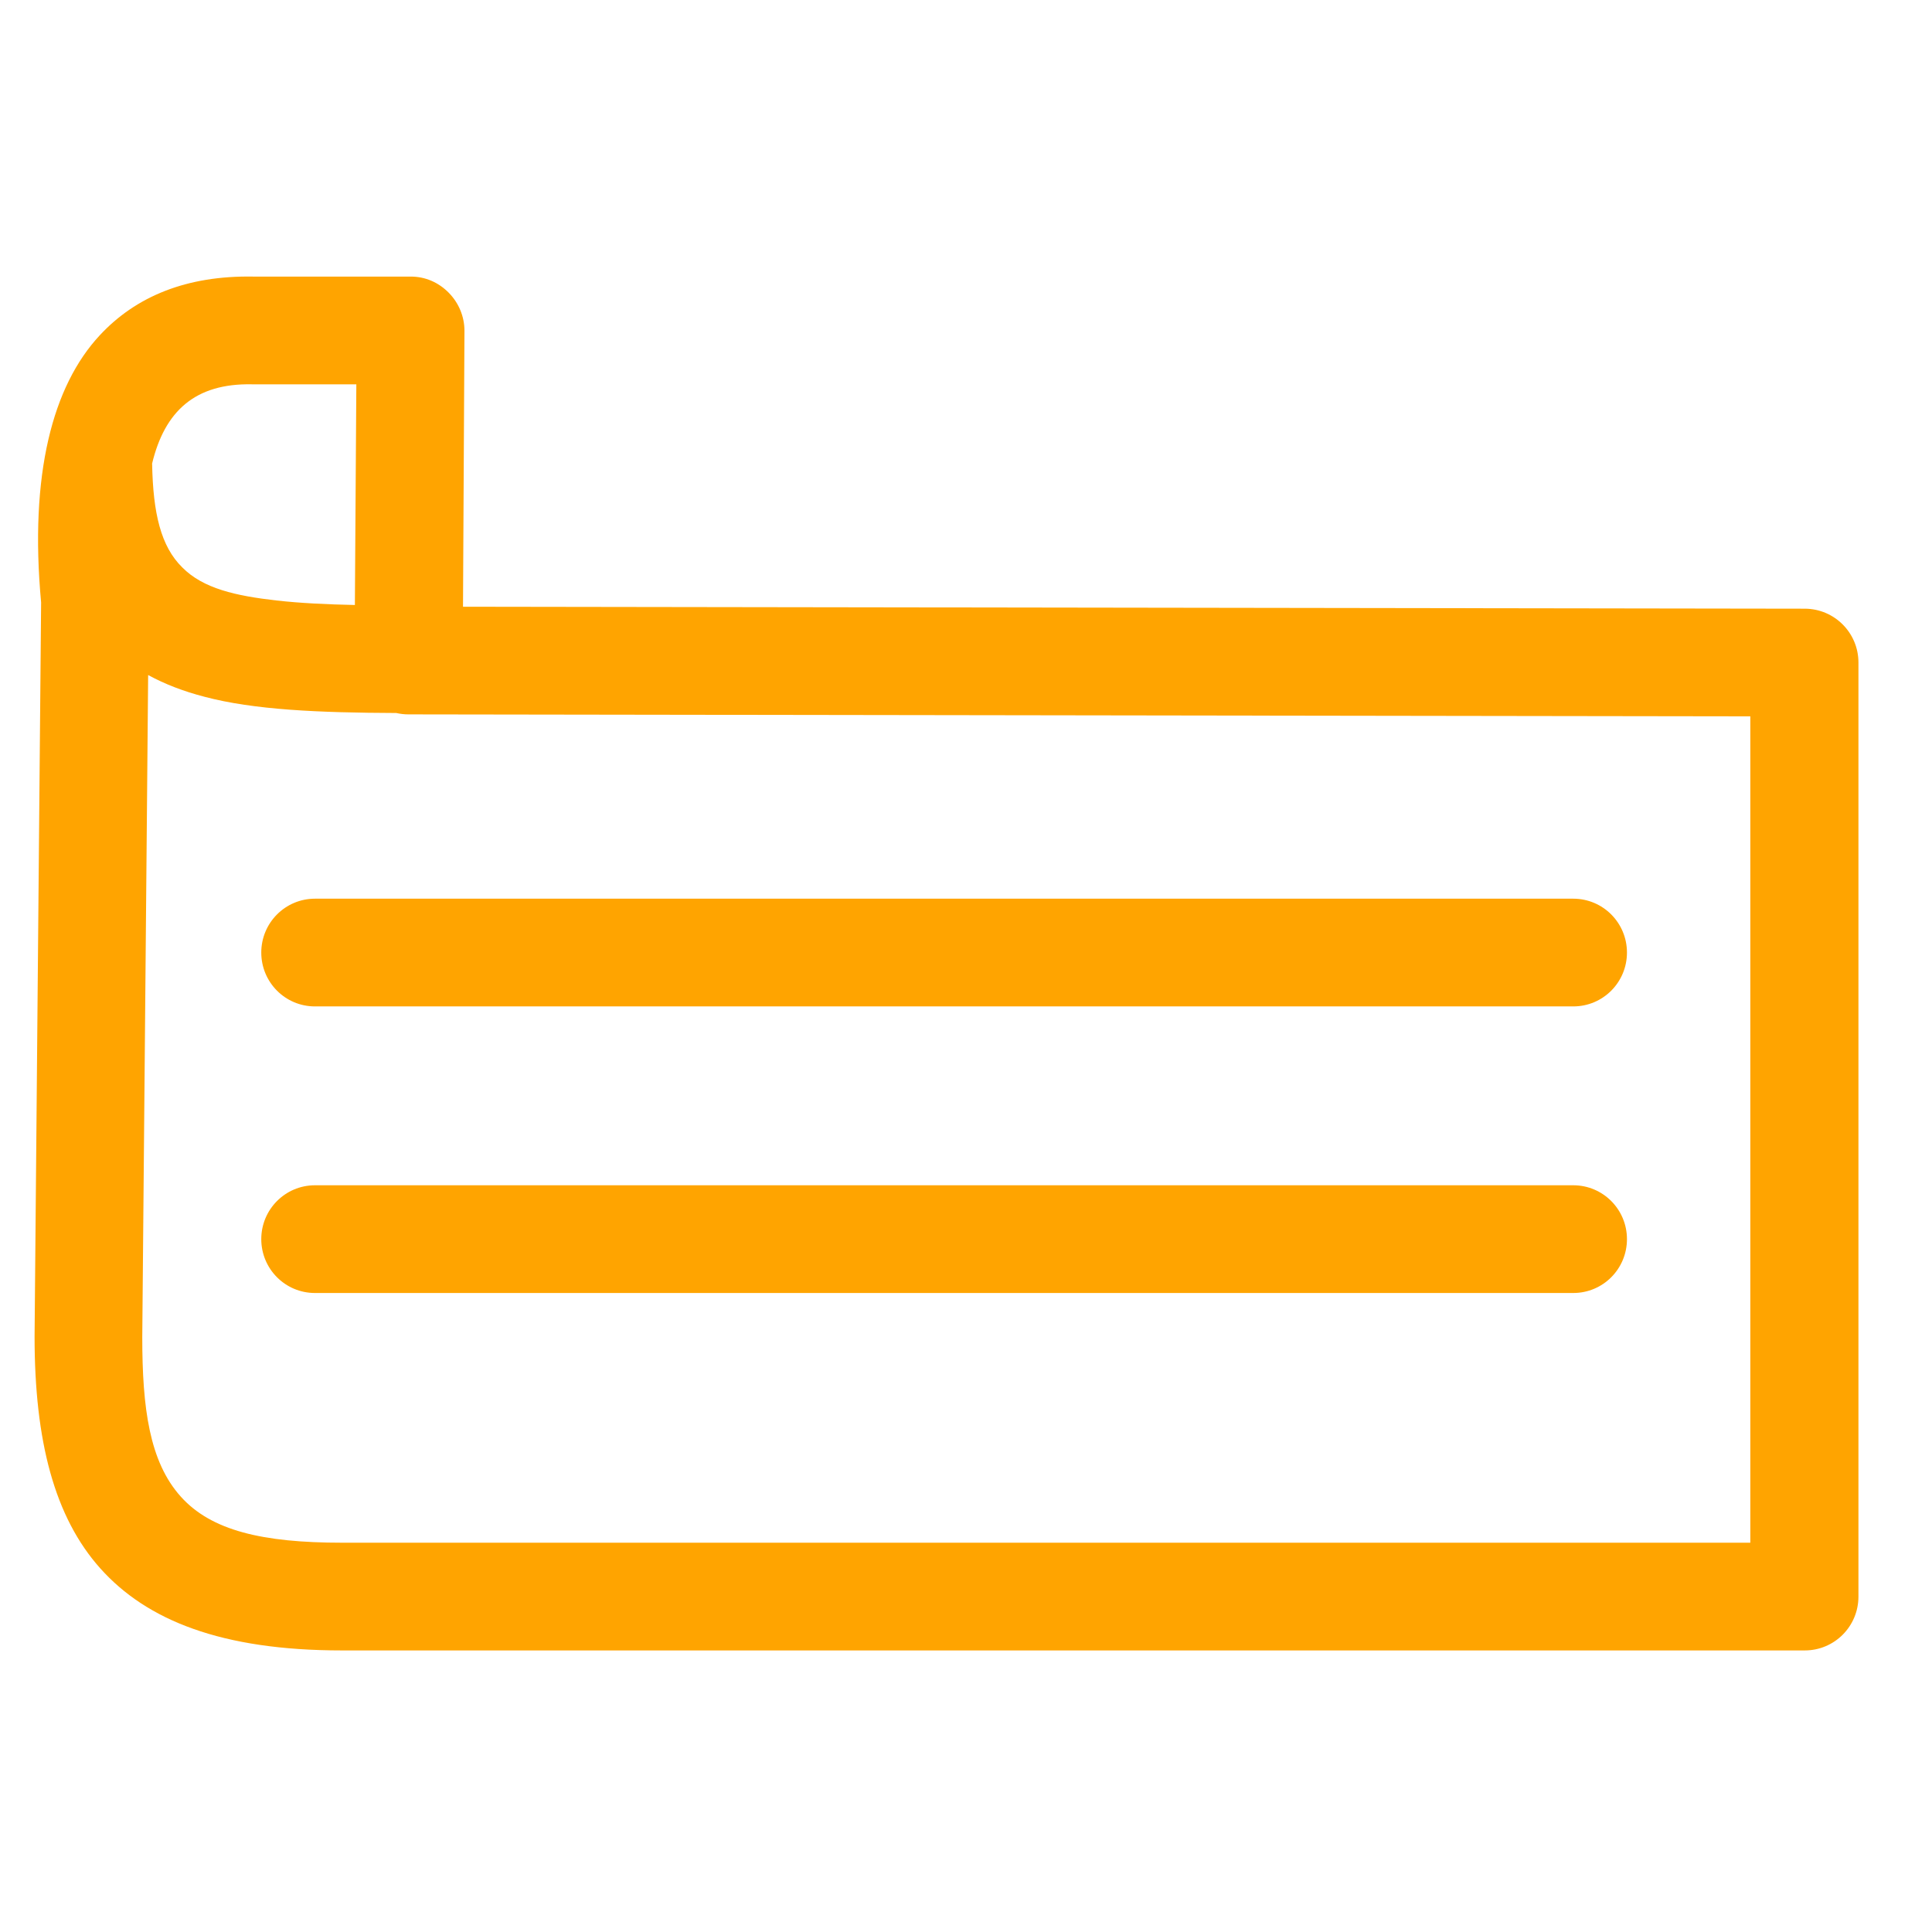 <?xml version="1.0" encoding="UTF-8" standalone="no"?>
<!DOCTYPE svg PUBLIC "-//W3C//DTD SVG 1.1//EN" "http://www.w3.org/Graphics/SVG/1.1/DTD/svg11.dtd">
<svg width="100%" height="100%" viewBox="0 0 269 269" version="1.1" xmlns="http://www.w3.org/2000/svg" xmlns:xlink="http://www.w3.org/1999/xlink" xml:space="preserve" xmlns:serif="http://www.serif.com/" style="fill-rule:evenodd;clip-rule:evenodd;stroke-linejoin:round;stroke-miterlimit:2;">
    <g transform="matrix(1,0,0,1,-10326.1,-1908.66)">
        <g transform="matrix(3.886,0,0,1.396,9895.21,0)">
            <g transform="matrix(0.26,0,0,0.724,-2483.11,-14.604)">
                <g id="etiketteren">
                    <path d="M10040.7,1992.2L10225.6,1992.47C10229.7,1992.48 10233,1995.8 10233,1999.89L10233,2128.56C10233,2132.66 10229.7,2135.98 10225.6,2135.98L10024,2135.98C10007.4,2135.98 9997.1,2131.82 9990.71,2124.67C9984.41,2117.62 9981.66,2107.14 9981.66,2092.77C9981.66,2092.74 9981.66,2092.72 9981.66,2092.7C9981.66,2092.7 9982.56,1991.6 9982.56,1991.61C9980.93,1973.96 9984.14,1961.79 9990.64,1954.81C9995.62,1949.45 10002.6,1946.56 10011.8,1946.72L10033.5,1946.72C10035.5,1946.72 10037.3,1947.51 10038.7,1948.91C10040.1,1950.31 10040.9,1952.21 10040.9,1954.18L10040.7,1992.2ZM10025.8,1991.96L10026,1961.56L10011.7,1961.56C10011.7,1961.56 10011.6,1961.56 10011.6,1961.56C10003.8,1961.41 9999.59,1965.24 9997.85,1972.5C9997.85,1972.52 9997.86,1972.54 9997.86,1972.56C9997.99,1979.32 9999.06,1983.88 10002,1986.77C10004.9,1989.71 10009.4,1990.7 10015,1991.34C10018.3,1991.71 10021.9,1991.88 10025.8,1991.96ZM9997.31,2001.61C9997.08,2027.39 9996.5,2092.8 9996.5,2092.83C9996.5,2102.61 9997.49,2109.98 10001.8,2114.78C10006,2119.48 10013.1,2121.14 10024,2121.14C10024,2121.14 10218.1,2121.14 10218.1,2121.14L10218.1,2007.3L10033.2,2007.03C10032.6,2007.03 10032.1,2006.97 10031.5,2006.84C10020.8,2006.8 10011.9,2006.41 10005.1,2004.61C10002.2,2003.86 9999.62,2002.87 9997.31,2001.61ZM10193.7,2071.9C10197.8,2071.9 10201.1,2075.23 10201.1,2079.32C10201.1,2083.42 10197.8,2086.74 10193.7,2086.74L10020.3,2086.74C10016.2,2086.74 10012.9,2083.42 10012.9,2079.32C10012.9,2075.23 10016.2,2071.9 10020.3,2071.9L10193.7,2071.9ZM10193.7,2032.42C10197.8,2032.42 10201.1,2035.75 10201.1,2039.84C10201.1,2043.94 10197.8,2047.26 10193.7,2047.26L10020.3,2047.26C10016.2,2047.26 10012.9,2043.94 10012.9,2039.84C10012.9,2035.75 10016.2,2032.42 10020.3,2032.42L10193.7,2032.42Z" style="fill:rgb(255,164,0);"/>
                </g>
            </g>
        </g>
        <g transform="matrix(3.886,0,0,1.396,9895.21,0)">
            <g transform="matrix(0.132,0,0,0.367,-273.08,905.31)">
                <rect x="2910.22" y="1256.79" width="523.263" height="523.263" style="fill:none;"/>
            </g>
        </g>
    </g>
</svg>
